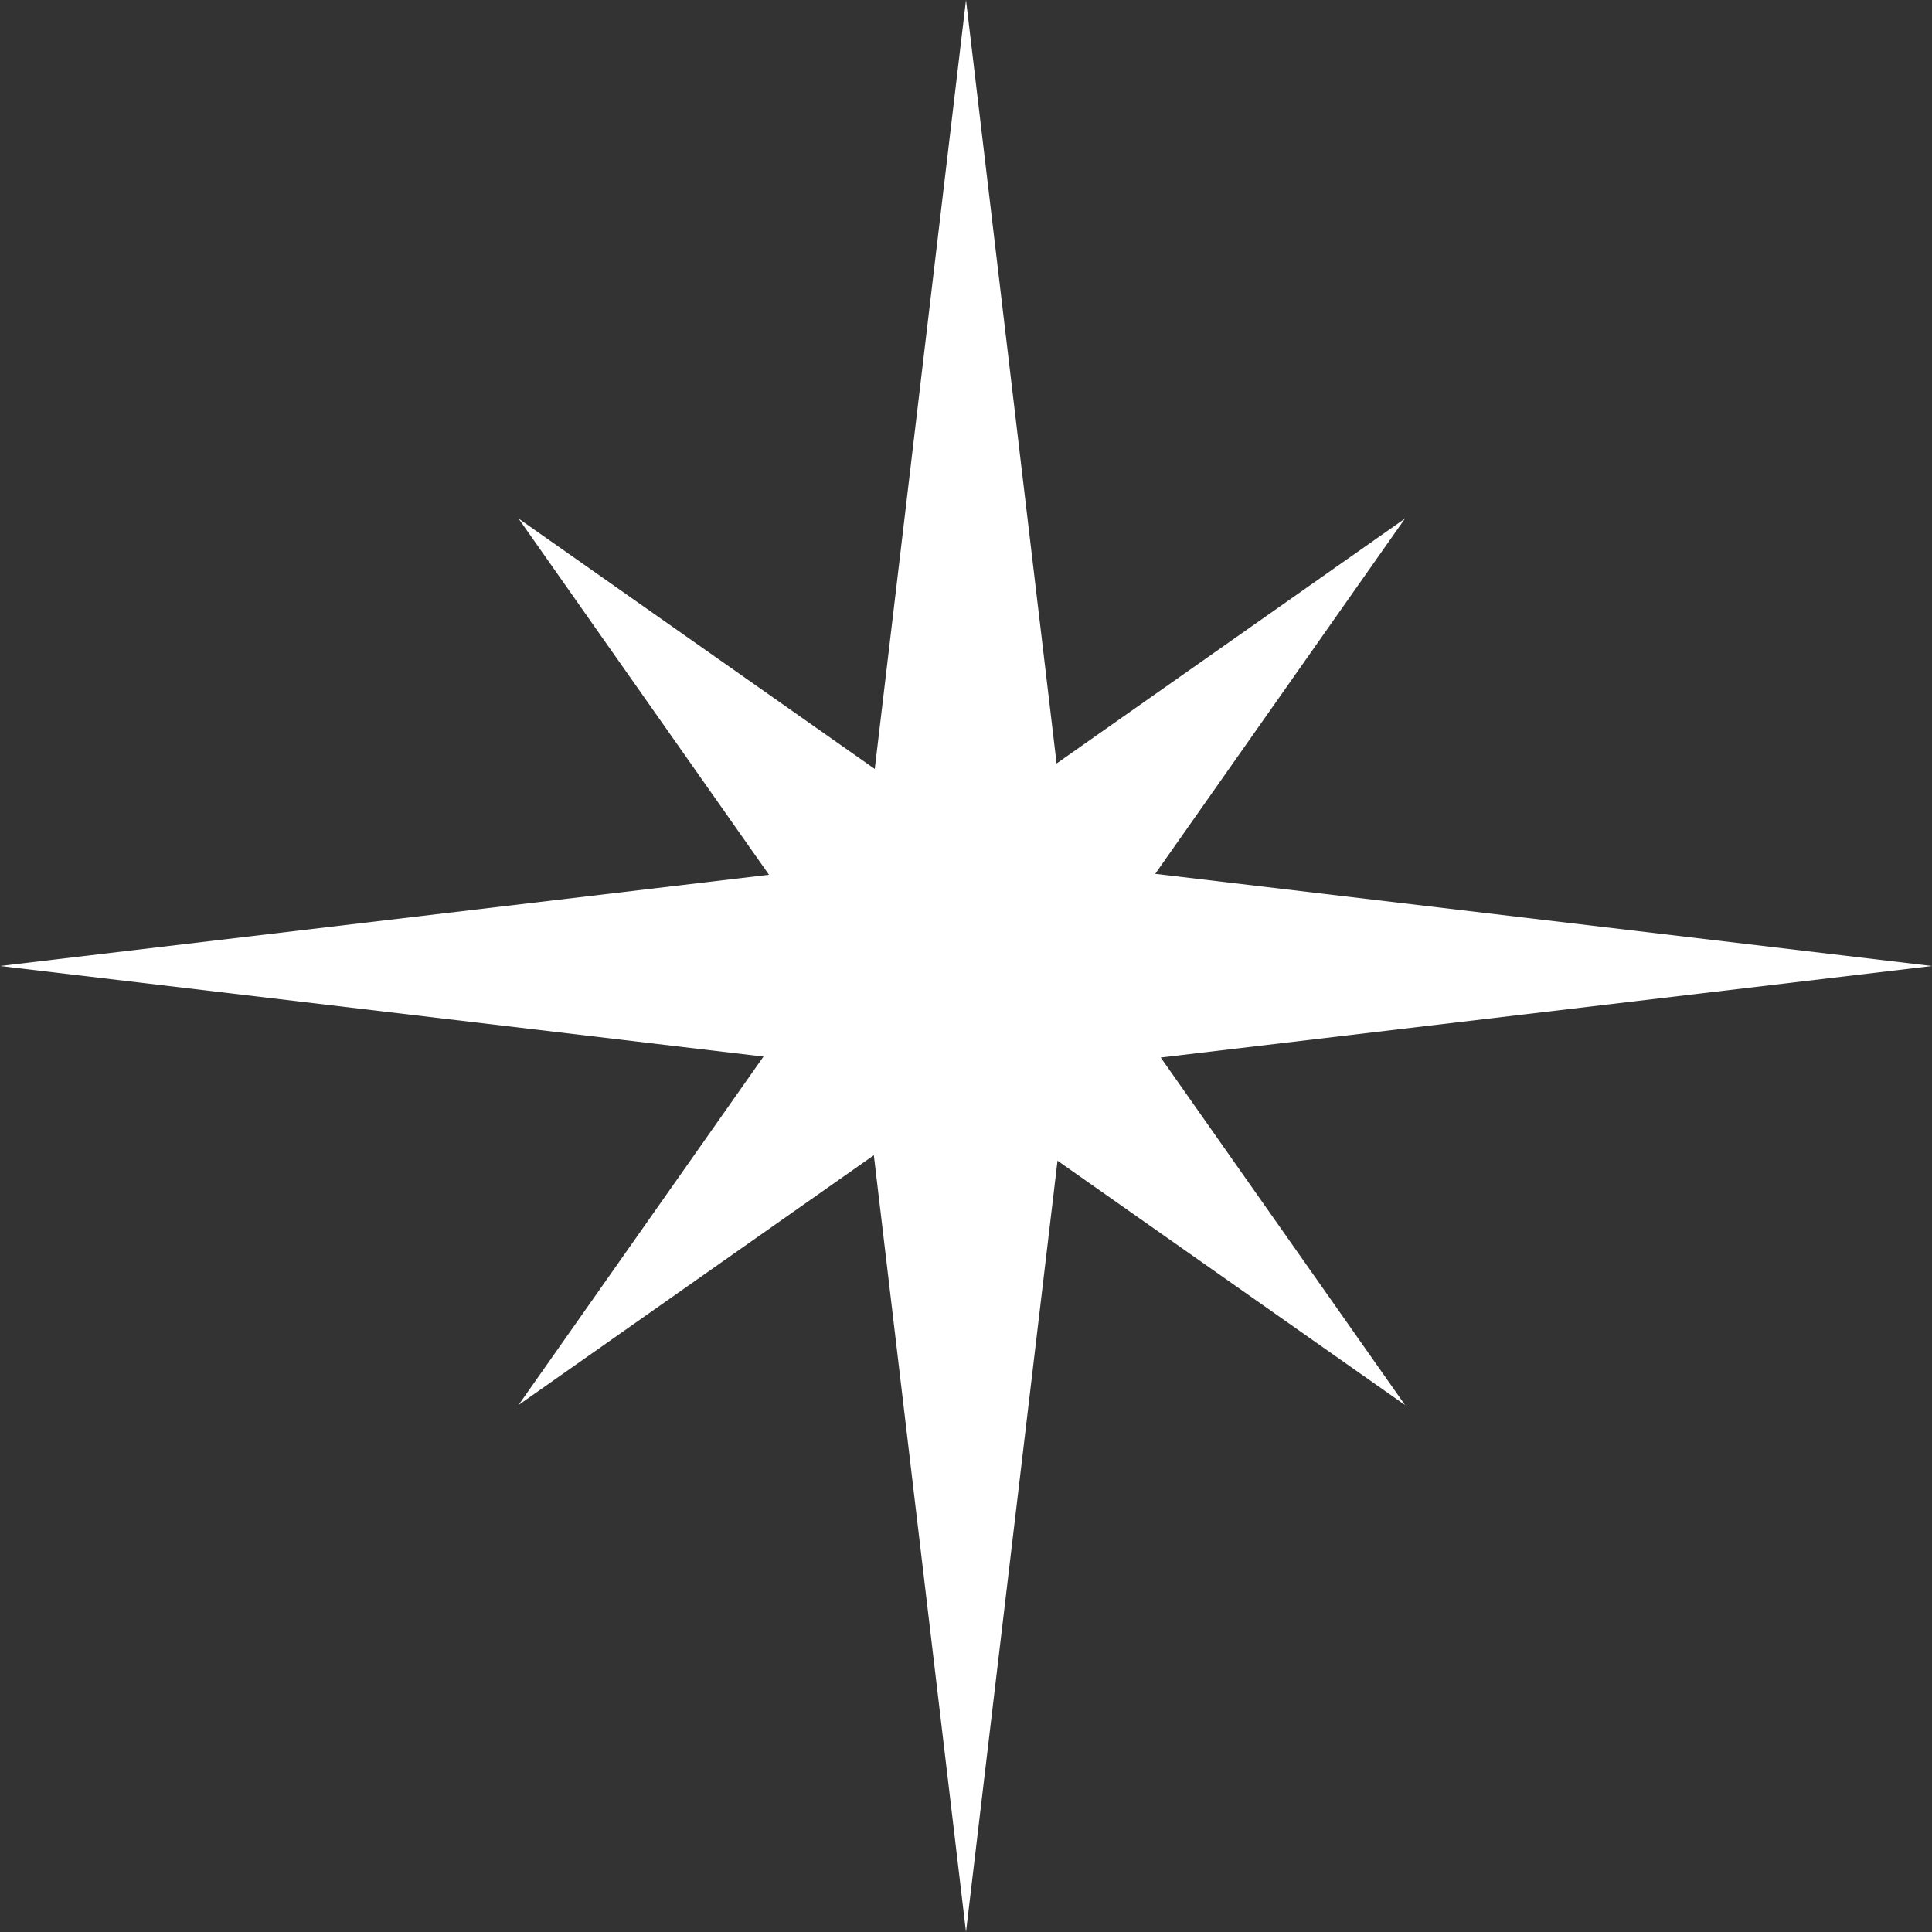 <?xml version="1.0" encoding="UTF-8"?> <svg xmlns="http://www.w3.org/2000/svg" width="500" height="500" viewBox="0 0 500 500" fill="none"><rect x="0" y="0" width="500" height="500" fill="#333333" stroke="none"/><path d="M250 0L276.517 223.483L500 250L276.517 276.517L250 500L223.483 276.517L0 250L223.483 223.483L250 0Z" fill="white"></path><path d="M134.194 134.192L248.906 214.836L363.617 134.192L282.973 248.904L363.617 363.615L248.906 282.971L134.194 363.615L214.838 248.904L134.194 134.192Z" fill="white"></path></svg> 